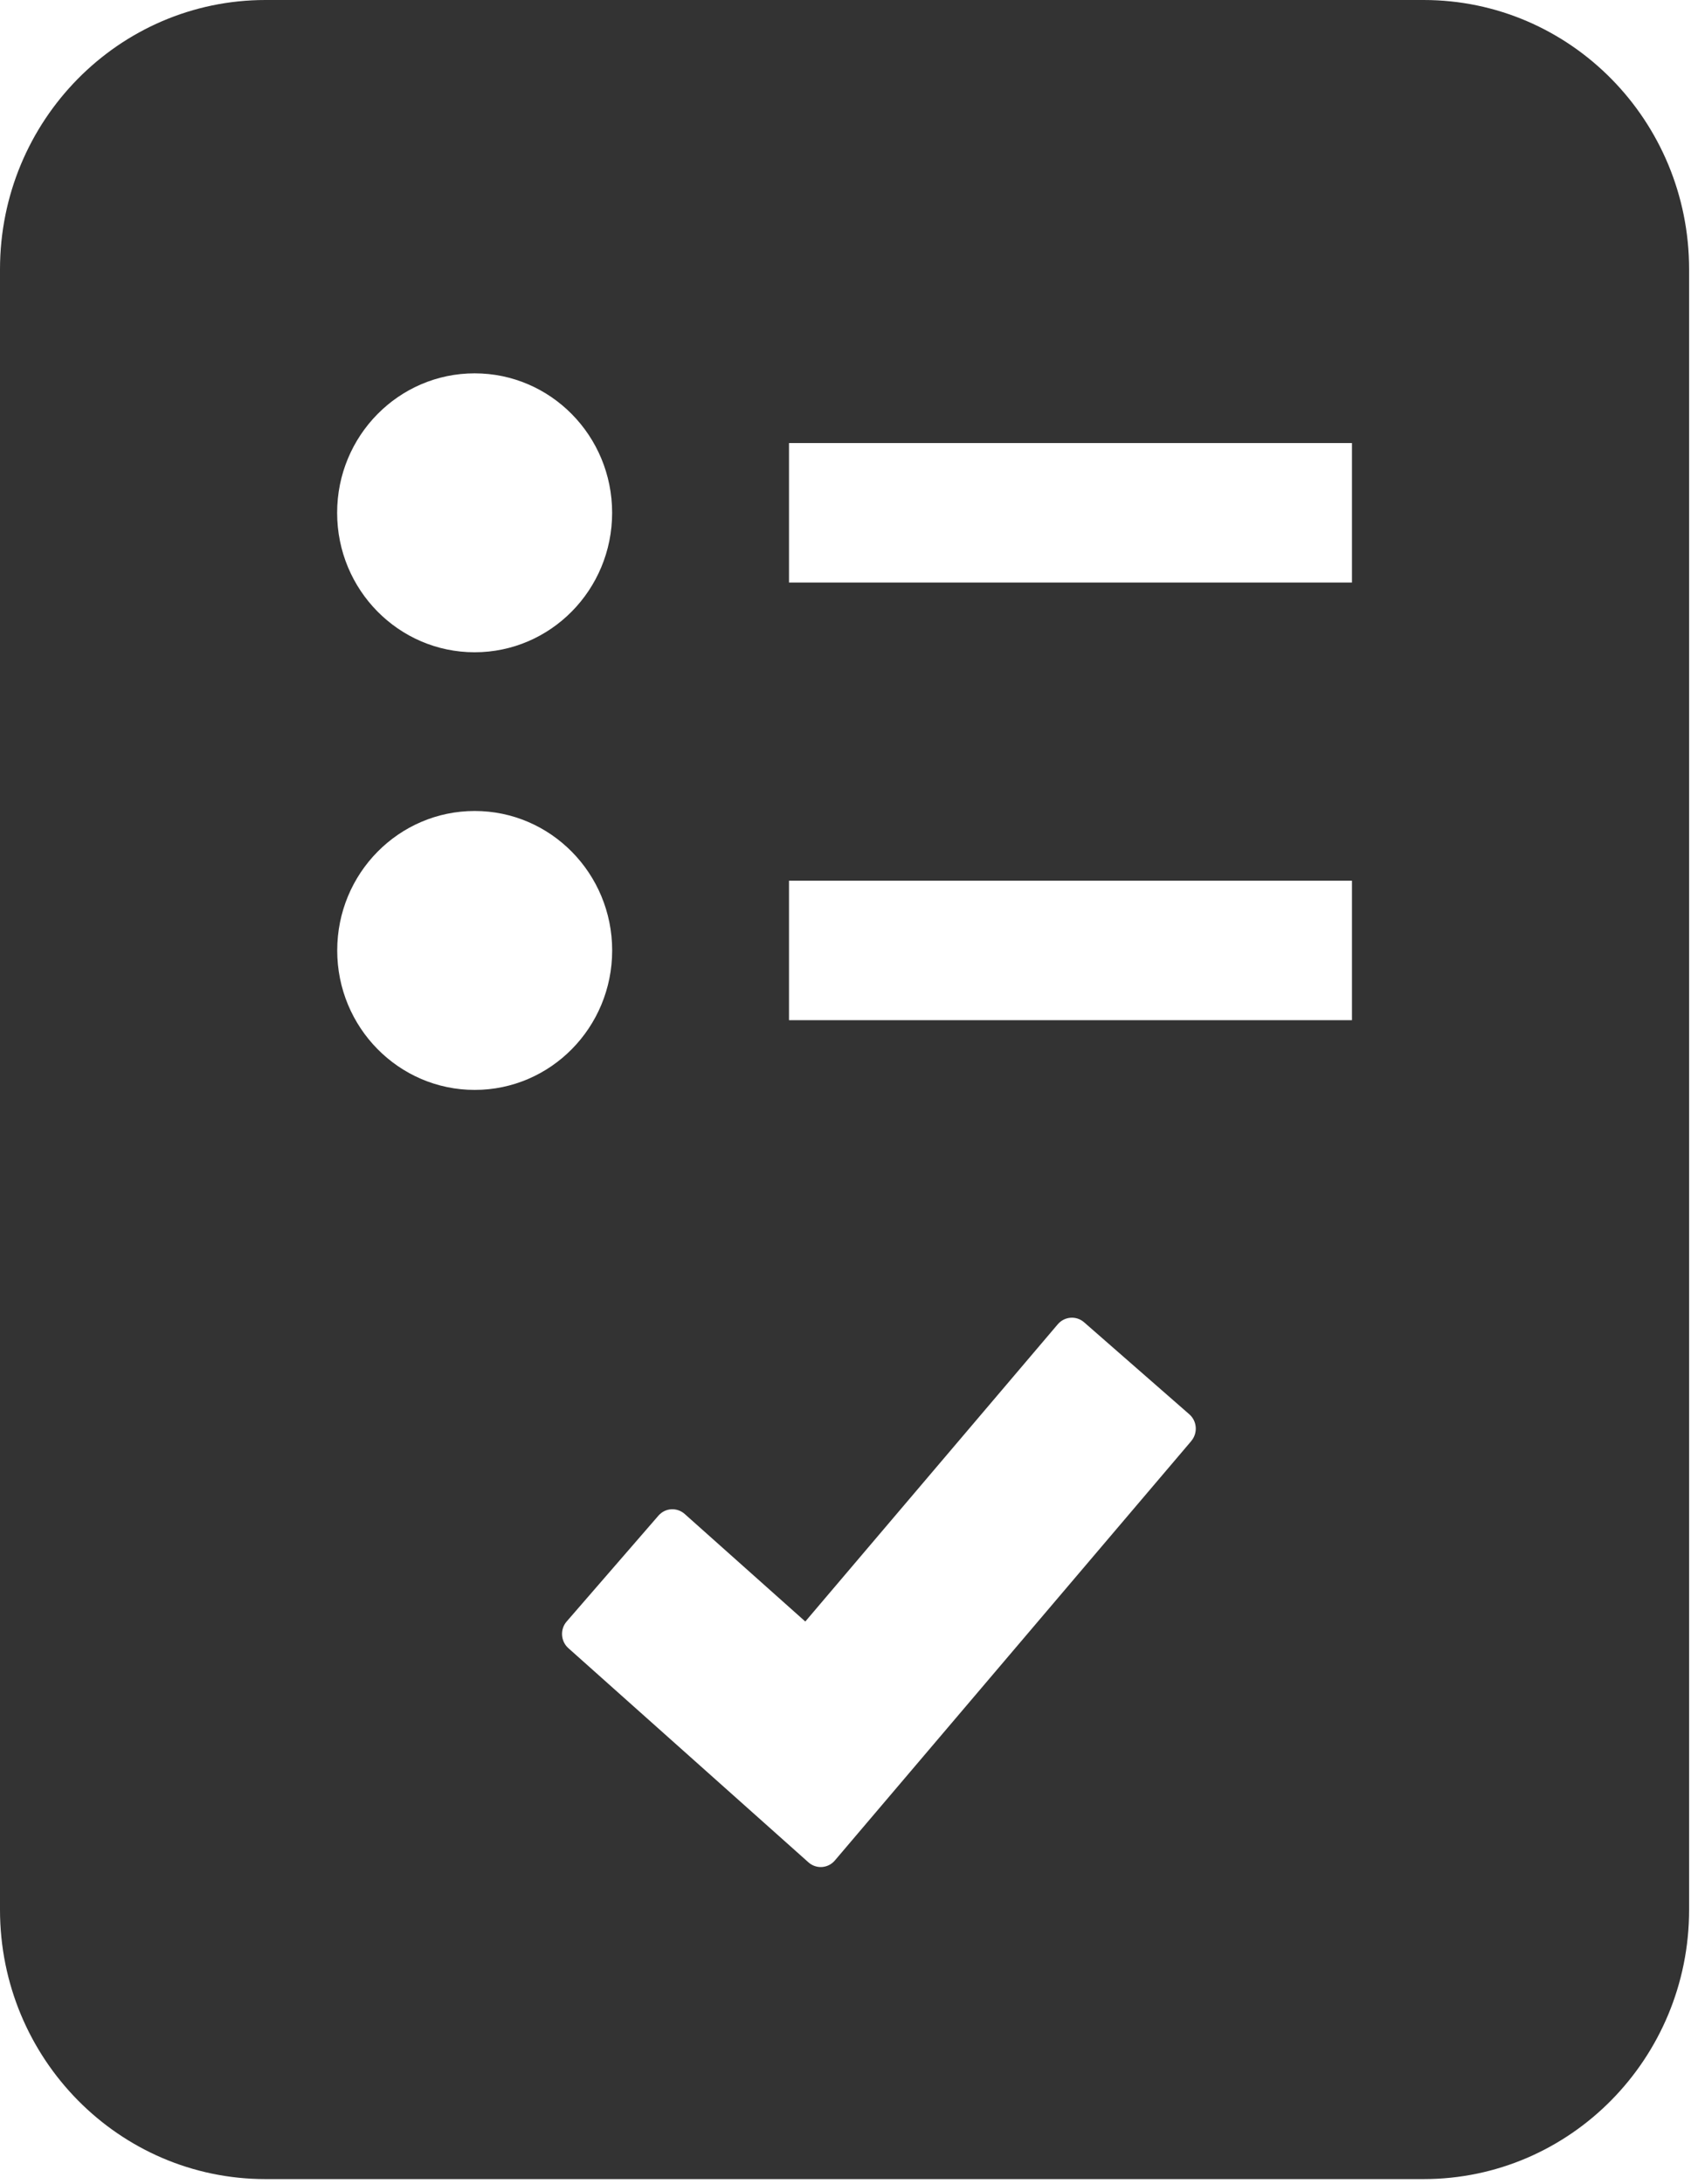 <svg width="42" height="54" viewBox="0 0 42 54" fill="none" xmlns="http://www.w3.org/2000/svg">
<g clip-path="url(#clip0_1_164)">
<path d="M35.213 0H6.567C2.941 0 0 2.982 0 6.659V47.215C0 50.892 2.941 53.874 6.567 53.874H35.213C38.839 53.874 41.78 50.892 41.78 47.215V6.659C41.78 2.982 38.841 0 35.213 0ZM11.74 9.23C13.619 9.23 15.141 10.774 15.141 12.678C15.141 14.582 13.619 16.126 11.74 16.126C9.861 16.126 8.339 14.582 8.339 12.678C8.339 10.774 9.863 9.23 11.74 9.23ZM8.341 23.498C8.341 21.592 9.864 20.05 11.742 20.05C13.619 20.05 15.142 21.594 15.142 23.498C15.142 25.401 13.621 26.946 11.742 26.946C9.863 26.946 8.341 25.401 8.341 23.498ZM29.467 35.626L20.651 45.996C20.484 46.194 20.19 46.215 19.997 46.043L14.059 40.748C13.868 40.578 13.848 40.282 14.016 40.089L16.286 37.472C16.454 37.277 16.746 37.26 16.937 37.431L19.919 40.089L26.164 32.74C26.331 32.545 26.622 32.522 26.815 32.691L29.418 34.966C29.611 35.135 29.632 35.431 29.465 35.627L29.467 35.626ZM33.441 25.222H19.516V21.774H33.441V25.222ZM33.441 14.402H19.516V10.954H33.441V14.402Z" fill="#333333"/>
</g>
<defs>
<clipPath id="clip0_1_164">
<rect width="41.78" height="53.874" fill="white"/>
</clipPath>
</defs>
</svg>
